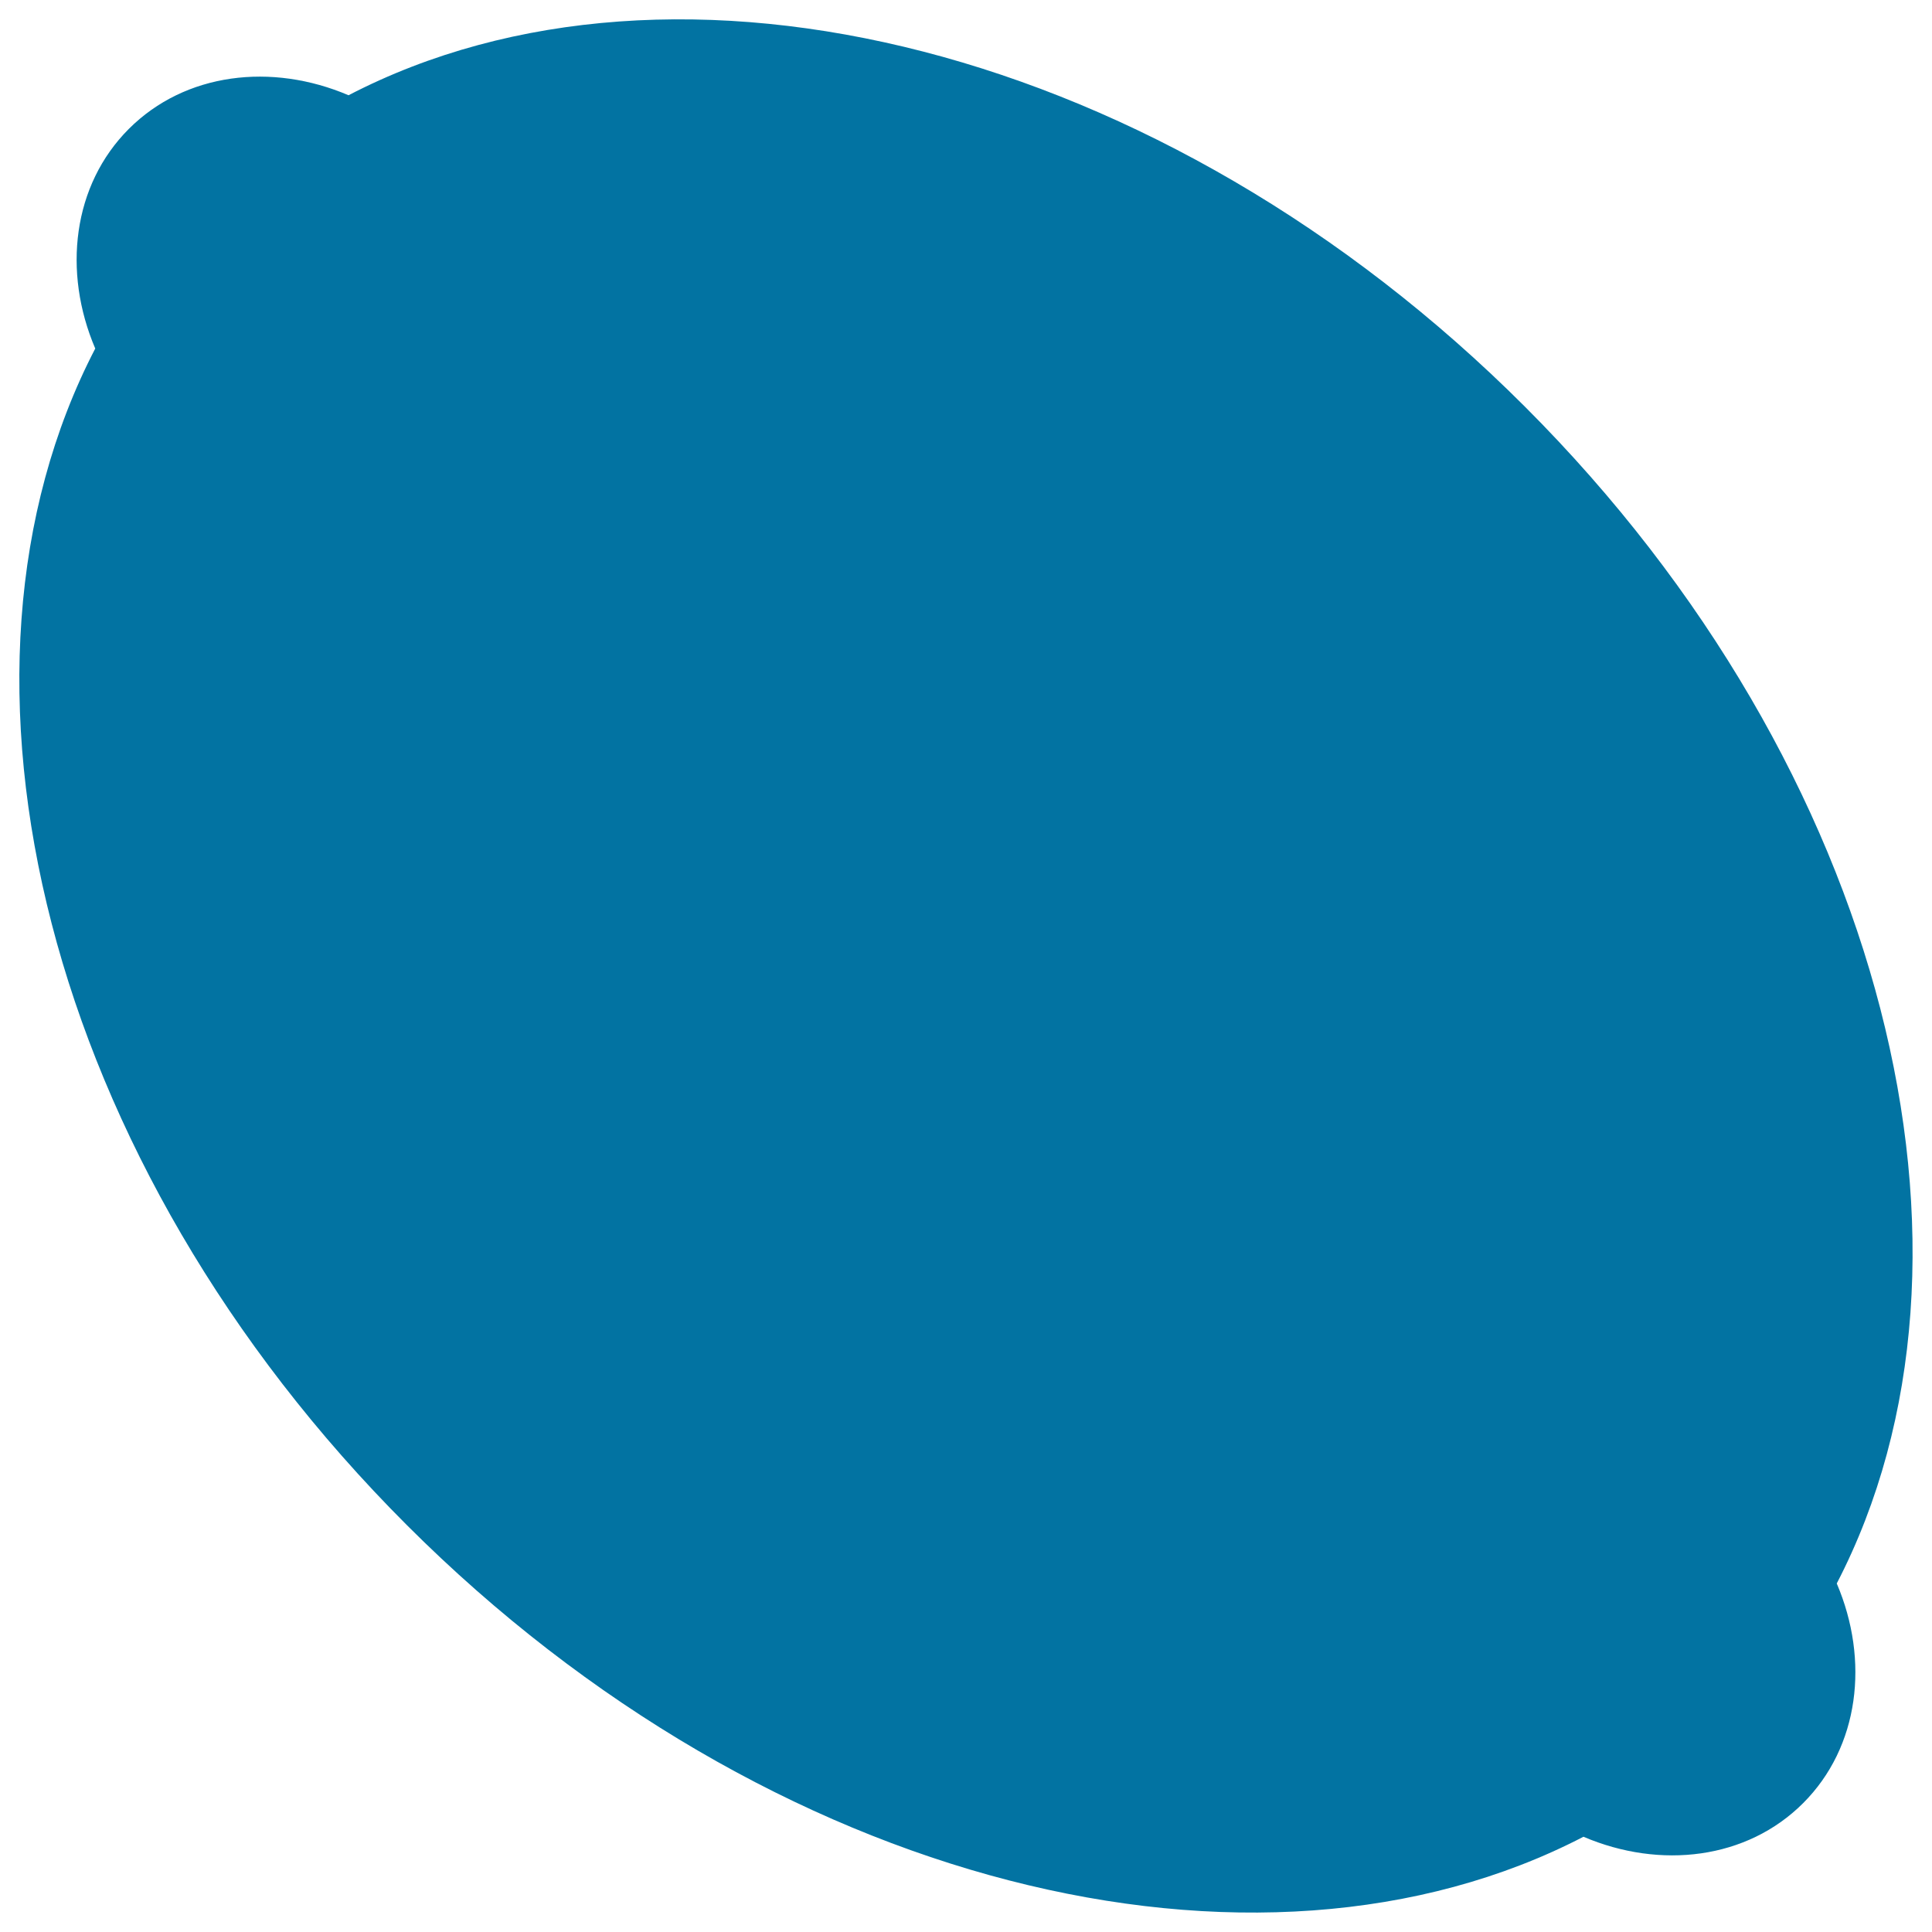 <svg xmlns="http://www.w3.org/2000/svg" viewBox="0 0 1000 1000" style="fill:#0273a2">
<title>Lemon Shape SVG icon</title>
<g><g><path d="M210.6,789.4c187.6,187.6,440.1,248.9,609,161.3c39.8,17,84.6,11.7,113.7-17.4c29.1-29.1,34.4-73.9,17.4-113.7c87.6-168.9,26.3-421.4-161.3-609C601.9,23,349.3-38.4,180.4,49.3c-39.8-17-84.6-11.7-113.7,17.4c-29.1,29.1-34.4,73.9-17.4,113.7C-38.4,349.3,23,601.9,210.6,789.4z"/></g></g>
</svg>